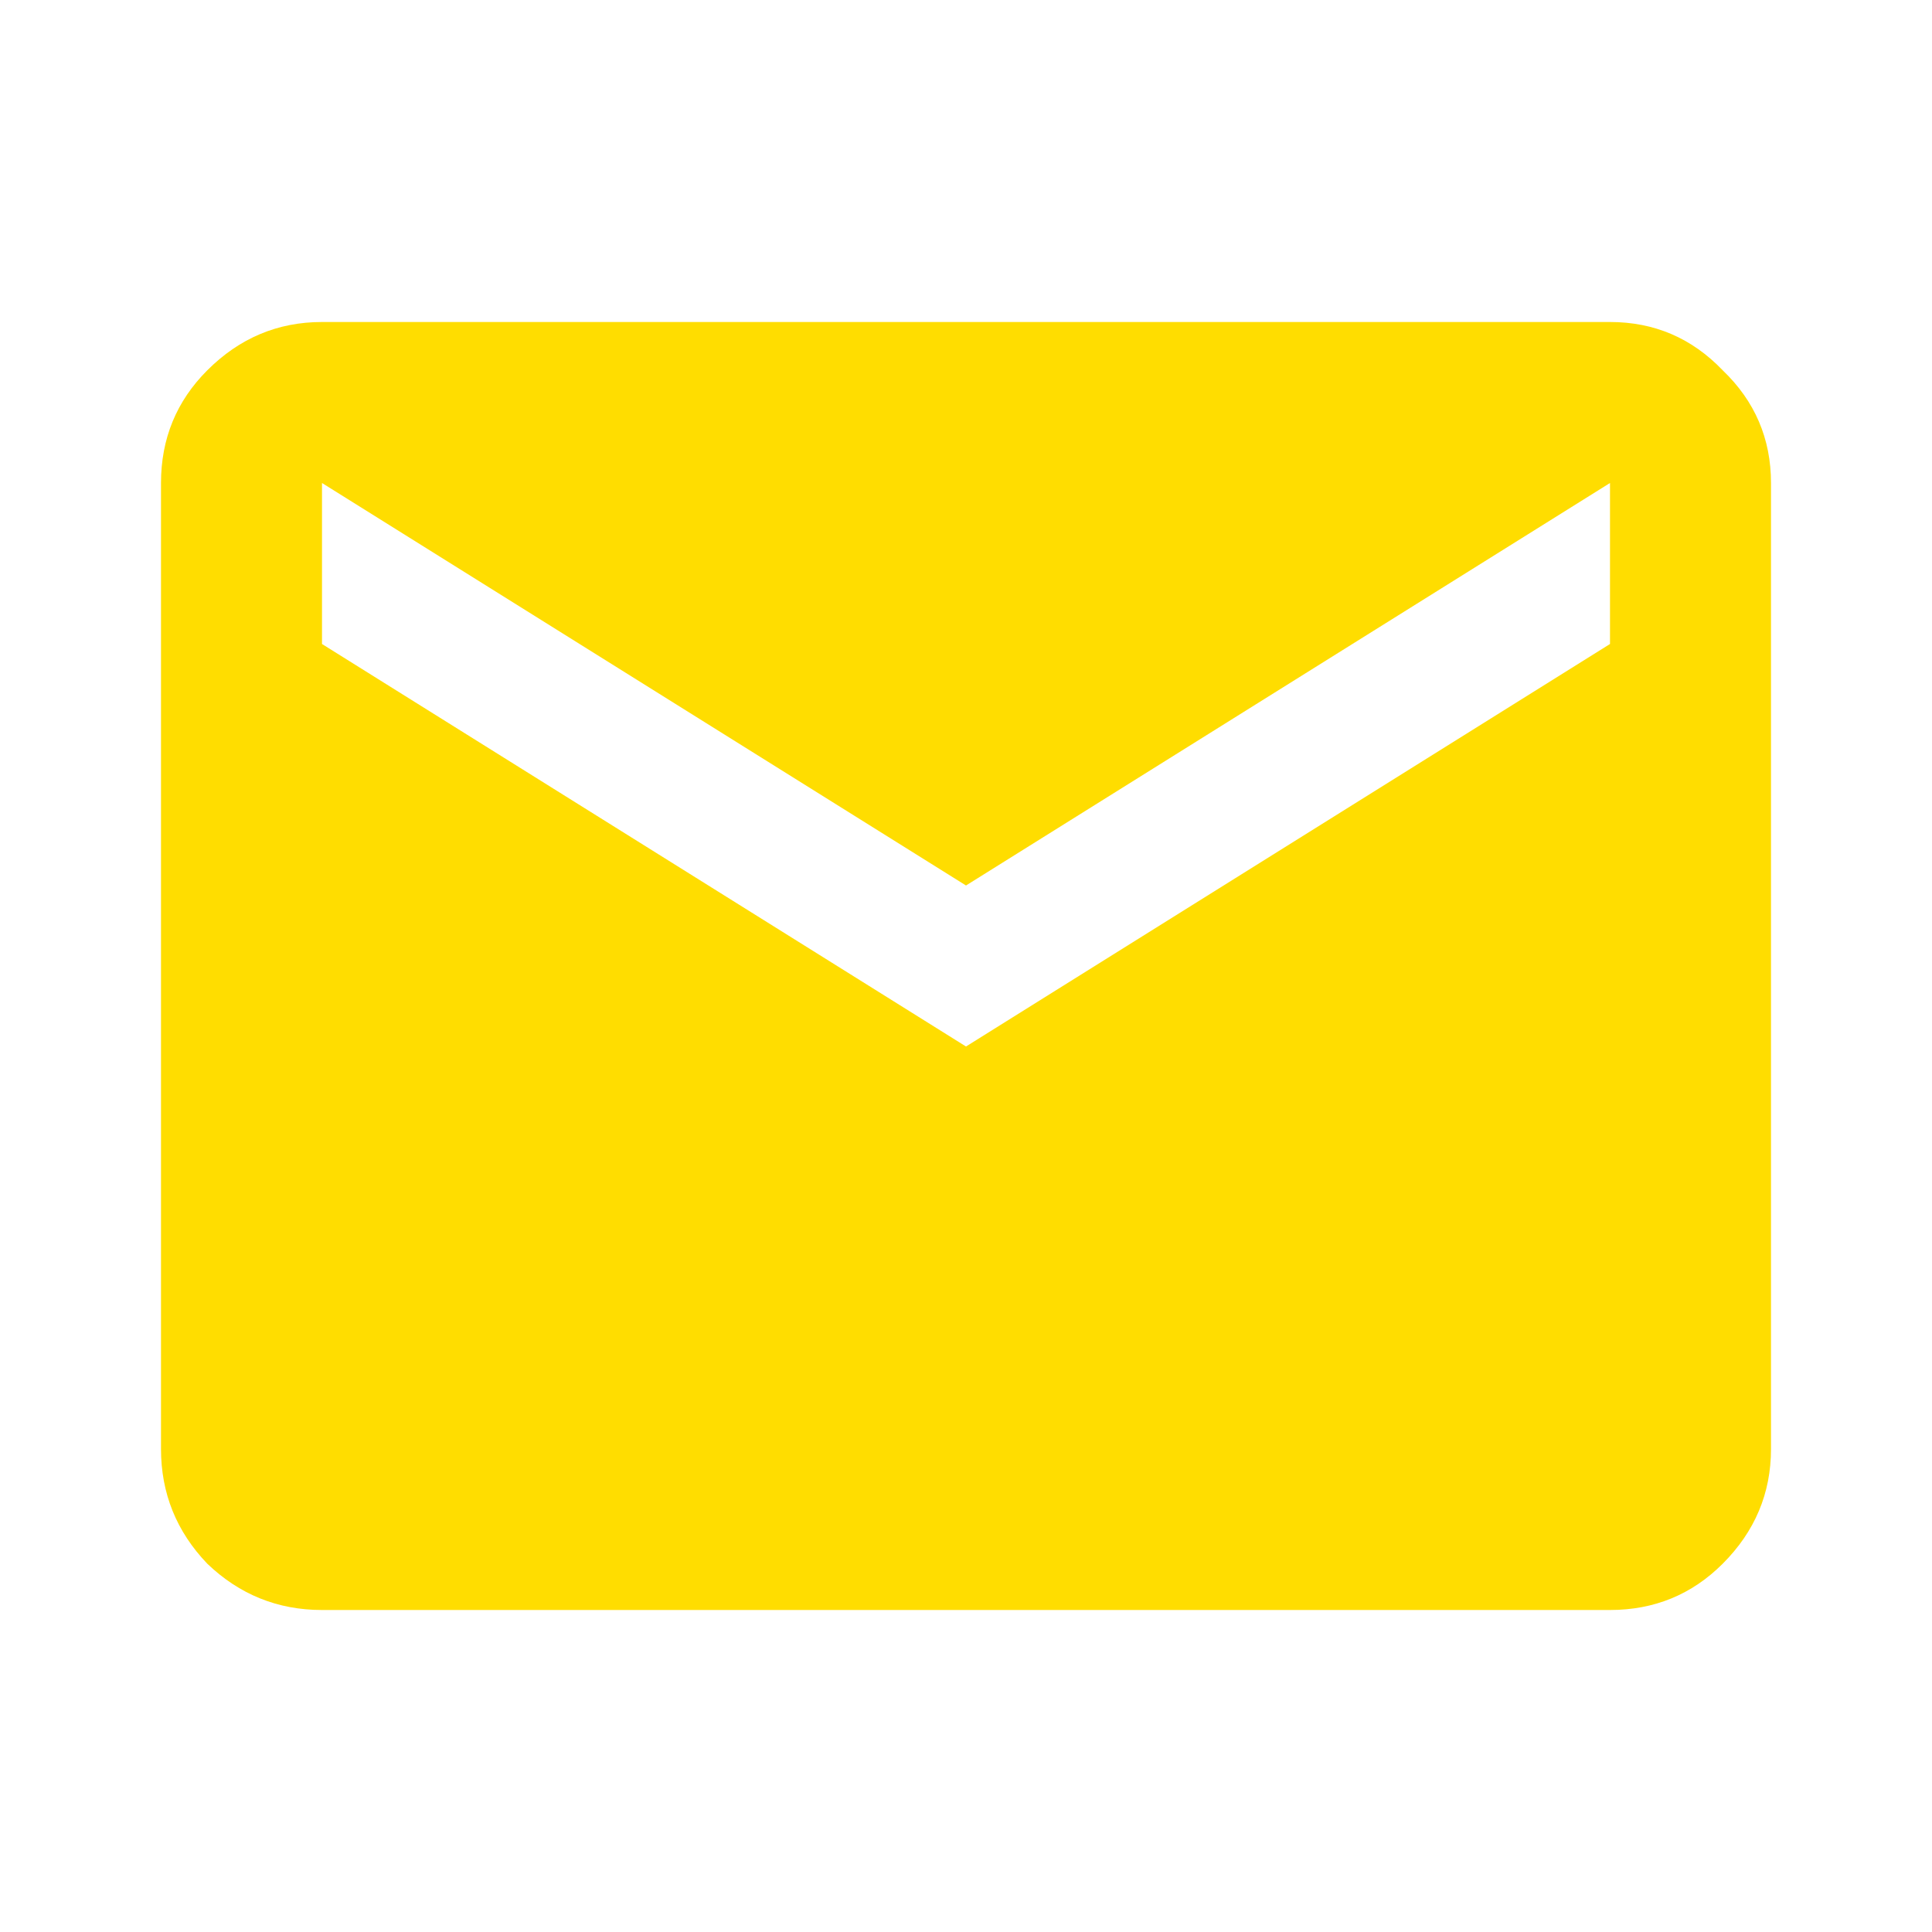 <svg xmlns="http://www.w3.org/2000/svg" width="24" height="24" viewBox="0 0 24 24" fill="none"><path d="M4 20C3.45 20 2.975 19.808 2.575 19.425C2.192 19.025 2 18.55 2 18V6C2 5.45 2.192 4.983 2.575 4.6C2.975 4.2 3.45 4 4 4H20C20.55 4 21.017 4.2 21.4 4.6C21.8 4.983 22 5.45 22 6V18C22 18.55 21.8 19.025 21.4 19.425C21.017 19.808 20.55 20 20 20H4ZM12 13L20 8V6L12 11L4 6V8L12 13Z" fill="#FFDD00"></path></svg>